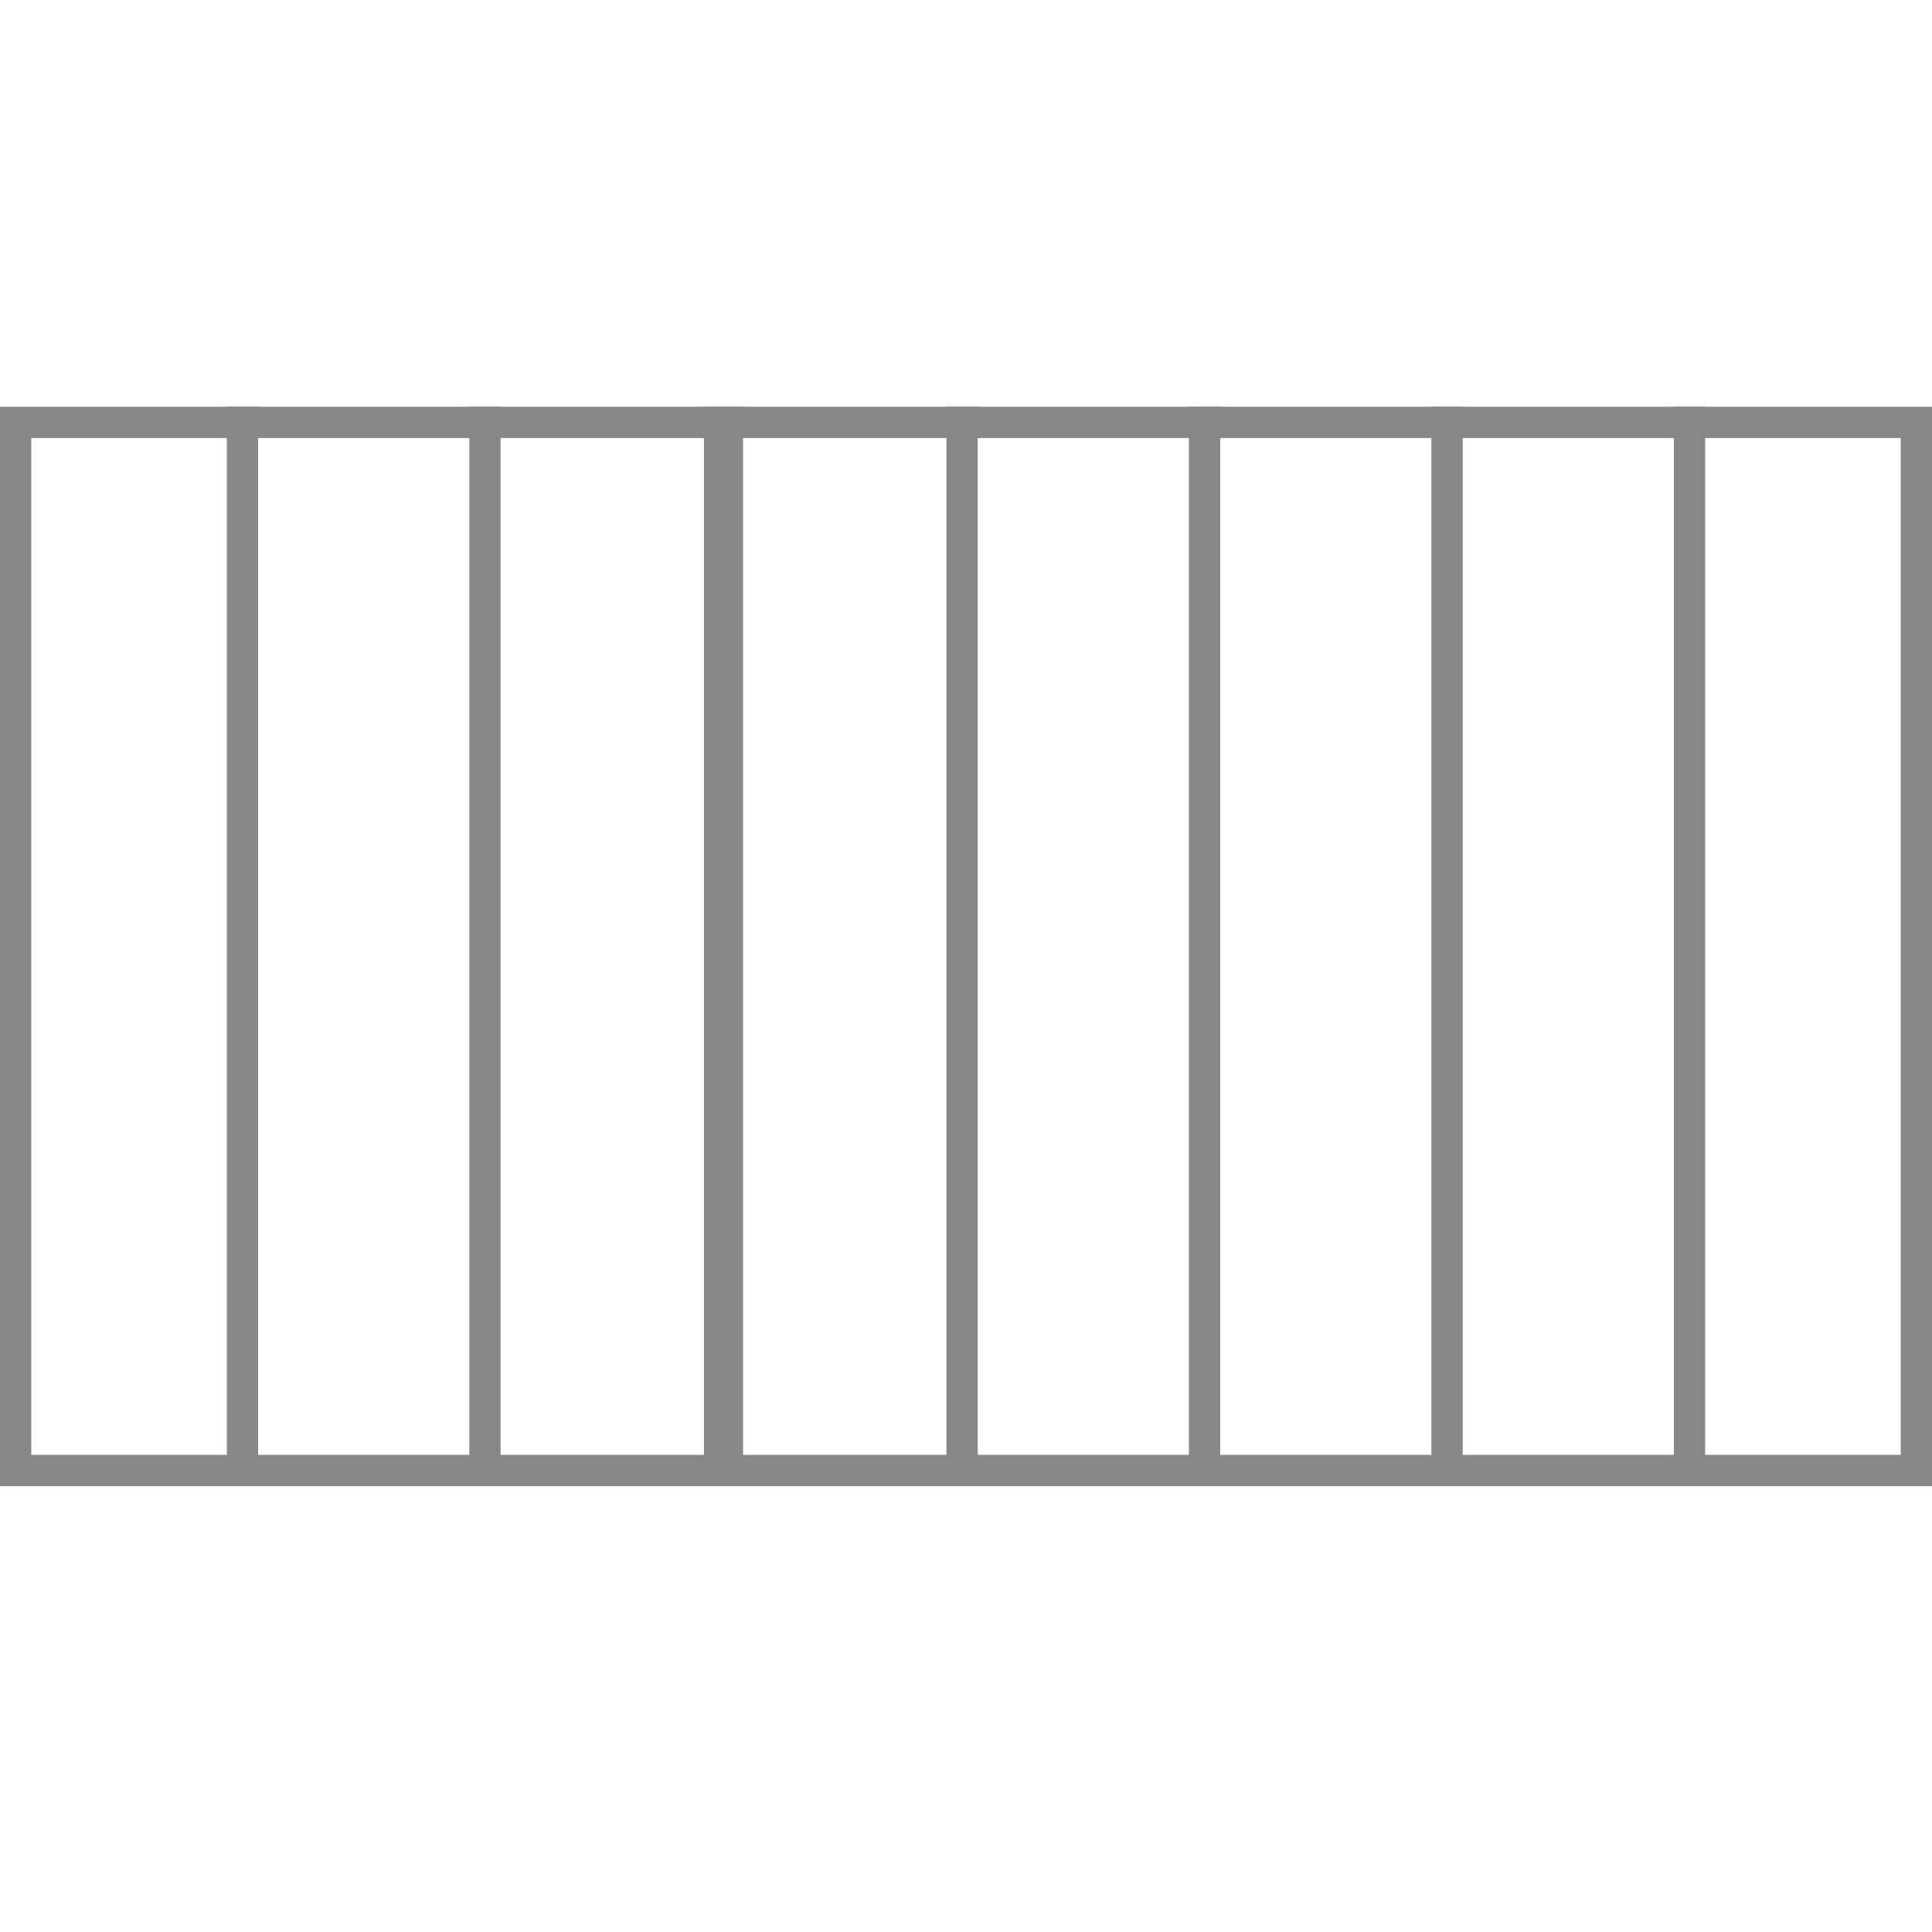 <?xml version="1.0" encoding="UTF-8"?> <svg xmlns="http://www.w3.org/2000/svg" xmlns:xlink="http://www.w3.org/1999/xlink" xmlns:xodm="http://www.corel.com/coreldraw/odm/2003" xml:space="preserve" width="209px" height="209px" version="1.1" style="shape-rendering:geometricPrecision; text-rendering:geometricPrecision; image-rendering:optimizeQuality; fill-rule:evenodd; clip-rule:evenodd" viewBox="0 0 2.47 2.47"> <defs> <style type="text/css"> .fil0 {fill:none} .fil1 {fill:#878785} .fil2 {fill:#878785;fill-rule:nonzero} </style> </defs> <g id="Arteria">  <rect class="fil0" width="2.47" height="2.47"></rect> <g id="Palinea_rysunki_x0020_na_x0020_stronę.dwg"> <g> <path class="fil1" d="M2.47 1.9l-2.47 0 0 -1.38 2.47 0 0 1.38zm-2.43 -0.04l2.39 0 0 -1.3 -2.39 0 0 1.3z"></path> </g> <g> <polygon class="fil2" points="1.25,0.52 1.25,1.9 1.21,1.9 1.21,0.52 "></polygon> </g> <g> <polygon class="fil2" points="1.56,0.52 1.56,1.9 1.52,1.9 1.52,0.52 "></polygon> </g> <g> <polygon class="fil2" points="1.87,0.52 1.87,1.9 1.83,1.9 1.83,0.52 "></polygon> </g> <g> <polygon class="fil2" points="2.18,0.52 2.18,1.9 2.14,1.9 2.14,0.52 "></polygon> </g> <g> <polygon class="fil2" points="0.95,0.52 0.95,1.9 0.9,1.9 0.9,0.52 "></polygon> </g> <g> <polygon class="fil2" points="0.64,0.52 0.64,1.9 0.6,1.9 0.6,0.52 "></polygon> </g> <g> <polygon class="fil2" points="0.33,0.52 0.33,1.9 0.29,1.9 0.29,0.52 "></polygon> </g> </g> </g> </svg> 